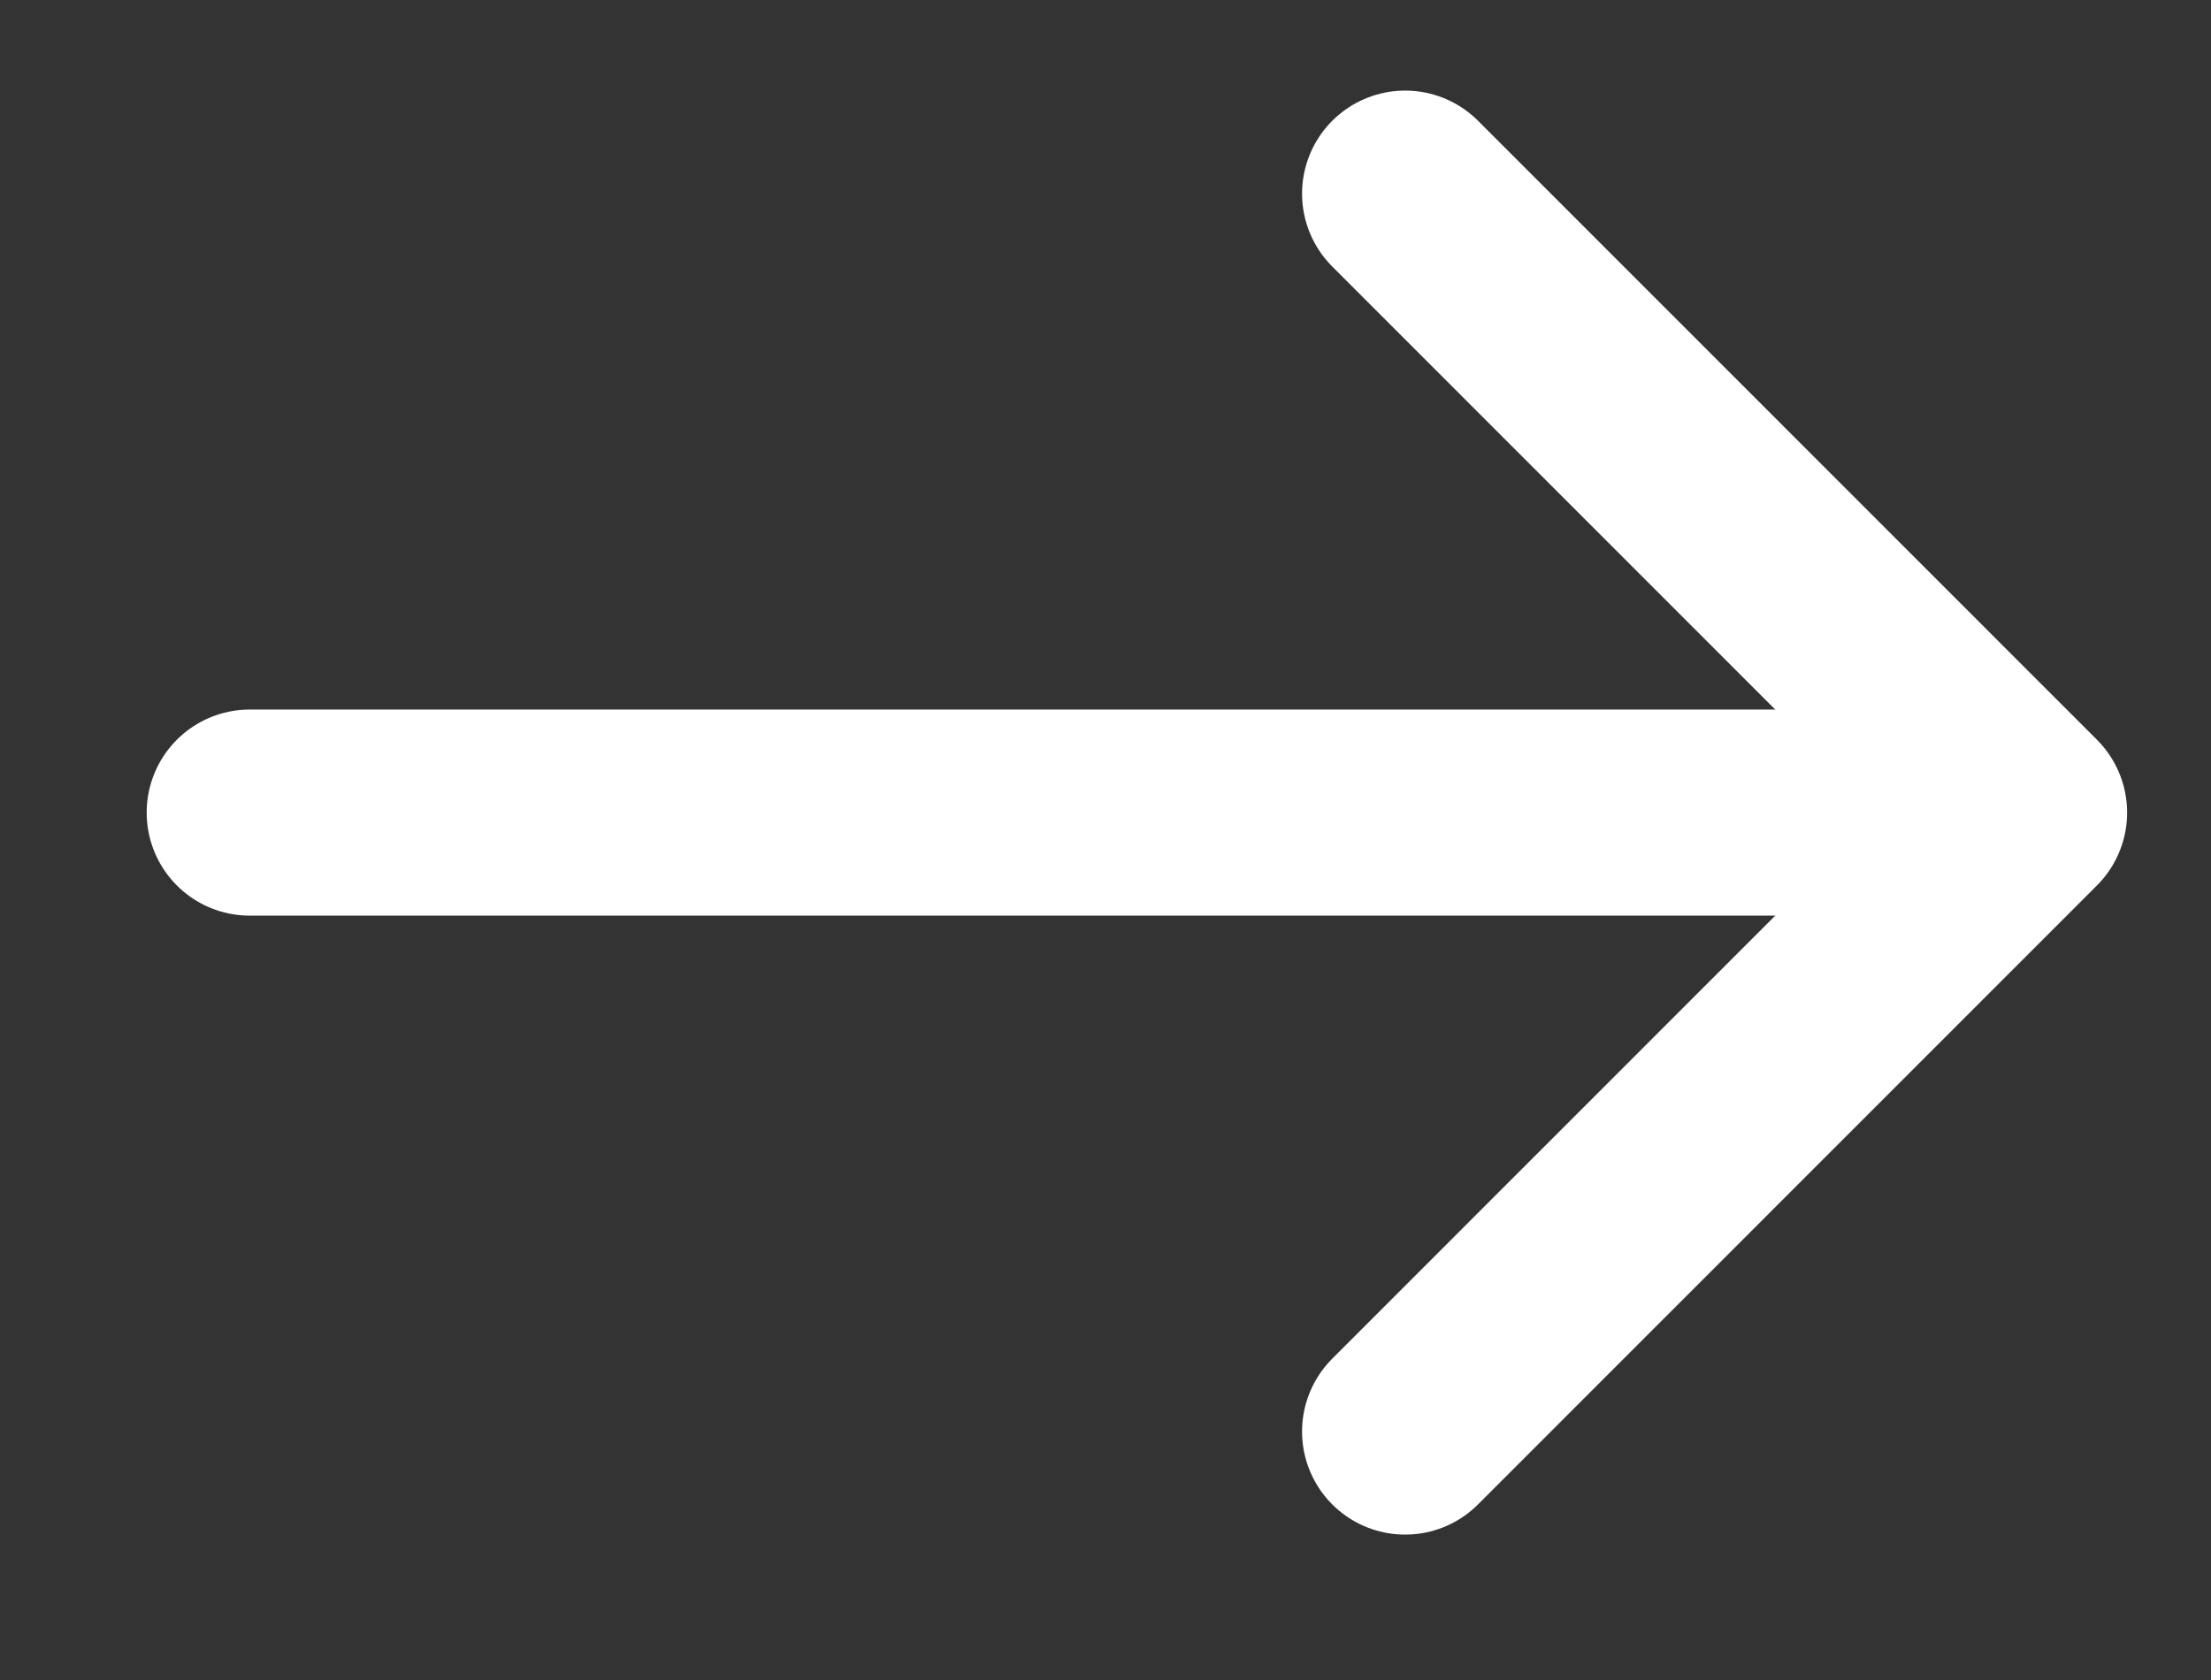 <svg width="25" height="19" viewBox="0 0 25 19" fill="none" xmlns="http://www.w3.org/2000/svg">
<rect x="0" y="0" width="25" height="19" fill="#333333" stroke="none"/>
<path d="M15.888 2.19L22.886 9.19L15.888 16.19" stroke="white" stroke-width="2.331" stroke-miterlimit="10" stroke-linecap="round" stroke-linejoin="round"/>
<path d="M2.824 9.19H20.8" stroke="white" stroke-width="2.331" stroke-miterlimit="10" stroke-linecap="round" stroke-linejoin="round"/>
</svg>
